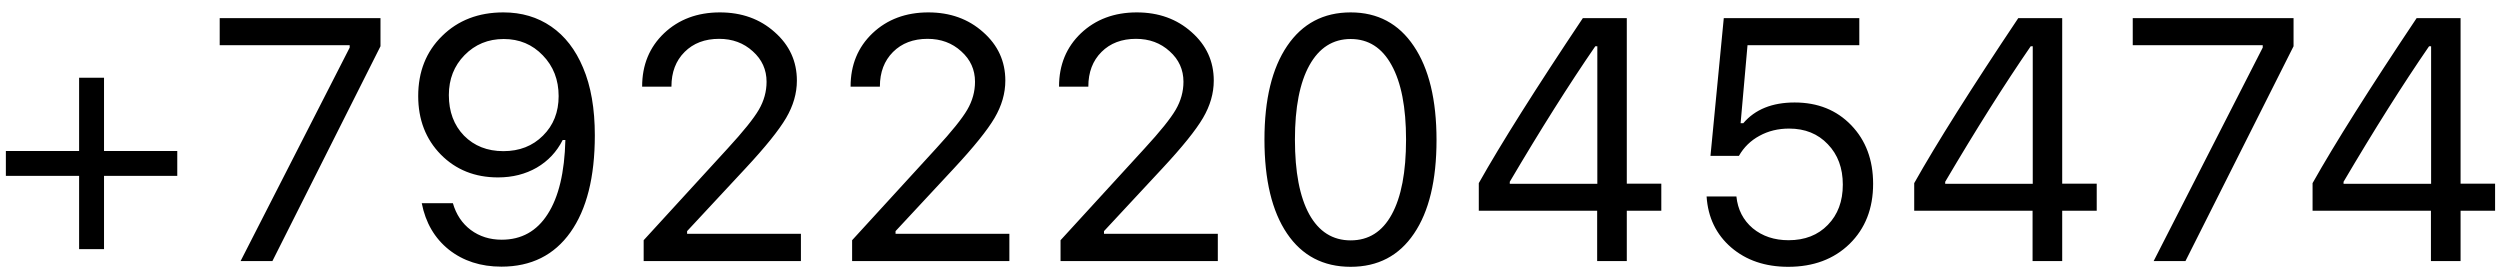 <?xml version="1.0" encoding="UTF-8"?> <svg xmlns="http://www.w3.org/2000/svg" width="174" height="19" viewBox="0 0 174 19" fill="none"> <path d="M7.24 12.242V17.34H5.506V12.242H0.408V10.508H5.506V5.41H7.24V10.508H12.338V12.242H7.24ZM16.744 18.172L24.338 3.312V3.148H15.291V1.262H26.482V3.219L18.959 18.172H16.744ZM34.897 18.559C33.459 18.559 32.24 18.164 31.24 17.375C30.248 16.578 29.619 15.5 29.354 14.141H31.521C31.748 14.93 32.162 15.551 32.764 16.004C33.373 16.457 34.092 16.684 34.92 16.684C36.295 16.684 37.361 16.09 38.119 14.902C38.885 13.715 39.295 11.996 39.35 9.746H39.256H39.209H39.162C38.748 10.566 38.147 11.207 37.357 11.668C36.568 12.121 35.67 12.348 34.662 12.348C33.053 12.348 31.725 11.816 30.678 10.754C29.631 9.684 29.107 8.328 29.107 6.688C29.107 4.984 29.662 3.59 30.771 2.504C31.881 1.41 33.303 0.863 35.037 0.863C36.303 0.863 37.412 1.191 38.365 1.848C39.318 2.504 40.057 3.457 40.58 4.707C41.127 5.988 41.4 7.559 41.4 9.418C41.4 12.324 40.834 14.574 39.701 16.168C38.568 17.762 36.967 18.559 34.897 18.559ZM32.295 9.441C33.006 10.16 33.92 10.52 35.037 10.52C36.154 10.52 37.072 10.16 37.791 9.441C38.518 8.723 38.881 7.805 38.881 6.688C38.881 5.555 38.514 4.609 37.779 3.852C37.053 3.094 36.147 2.715 35.06 2.715C33.975 2.715 33.065 3.09 32.33 3.84C31.604 4.582 31.24 5.508 31.24 6.617C31.24 7.773 31.592 8.715 32.295 9.441ZM44.693 6.02C44.693 4.52 45.201 3.285 46.217 2.316C47.24 1.348 48.537 0.863 50.107 0.863C51.623 0.863 52.893 1.32 53.916 2.234C54.947 3.141 55.463 4.266 55.463 5.609C55.463 6.492 55.213 7.359 54.713 8.211C54.213 9.062 53.272 10.23 51.889 11.715L47.822 16.086V16.273H55.744V18.172H44.799V16.719L50.647 10.332C51.732 9.152 52.455 8.254 52.815 7.637C53.174 7.02 53.353 6.371 53.353 5.691C53.353 4.848 53.033 4.141 52.393 3.57C51.76 2.992 50.978 2.703 50.049 2.703C49.057 2.703 48.256 3.008 47.647 3.617C47.037 4.227 46.732 5.027 46.732 6.02V6.031H44.693V6.02ZM59.201 6.02C59.201 4.52 59.709 3.285 60.725 2.316C61.748 1.348 63.045 0.863 64.615 0.863C66.131 0.863 67.4 1.32 68.424 2.234C69.455 3.141 69.971 4.266 69.971 5.609C69.971 6.492 69.721 7.359 69.221 8.211C68.721 9.062 67.779 10.23 66.397 11.715L62.33 16.086V16.273H70.252V18.172H59.307V16.719L65.154 10.332C66.24 9.152 66.963 8.254 67.322 7.637C67.682 7.02 67.861 6.371 67.861 5.691C67.861 4.848 67.541 4.141 66.9 3.57C66.268 2.992 65.486 2.703 64.557 2.703C63.565 2.703 62.764 3.008 62.154 3.617C61.545 4.227 61.24 5.027 61.24 6.02V6.031H59.201V6.02ZM73.709 6.02C73.709 4.52 74.217 3.285 75.232 2.316C76.256 1.348 77.553 0.863 79.123 0.863C80.639 0.863 81.908 1.32 82.932 2.234C83.963 3.141 84.478 4.266 84.478 5.609C84.478 6.492 84.228 7.359 83.728 8.211C83.228 9.062 82.287 10.23 80.904 11.715L76.838 16.086V16.273H84.76V18.172H73.814V16.719L79.662 10.332C80.748 9.152 81.471 8.254 81.83 7.637C82.189 7.02 82.369 6.371 82.369 5.691C82.369 4.848 82.049 4.141 81.408 3.57C80.775 2.992 79.994 2.703 79.064 2.703C78.072 2.703 77.272 3.008 76.662 3.617C76.053 4.227 75.748 5.027 75.748 6.02V6.031H73.709V6.02ZM94.006 18.57C92.1 18.57 90.623 17.797 89.576 16.25C88.529 14.703 88.006 12.523 88.006 9.711C88.006 6.922 88.533 4.75 89.588 3.195C90.643 1.641 92.115 0.863 94.006 0.863C95.889 0.863 97.353 1.645 98.4 3.207C99.455 4.77 99.982 6.949 99.982 9.746C99.982 12.551 99.459 14.723 98.412 16.262C97.373 17.801 95.904 18.57 94.006 18.57ZM91.123 14.914C91.795 16.125 92.756 16.73 94.006 16.73C95.256 16.73 96.209 16.129 96.865 14.926C97.529 13.715 97.861 11.977 97.861 9.711C97.861 7.469 97.525 5.742 96.853 4.531C96.189 3.32 95.24 2.715 94.006 2.715C92.772 2.715 91.814 3.324 91.135 4.543C90.463 5.754 90.127 7.477 90.127 9.711C90.127 11.969 90.459 13.703 91.123 14.914ZM111.162 18.172V14.668H102.924V12.746C104.471 9.996 106.885 6.168 110.166 1.262H113.225V12.781H115.627V14.668H113.225V18.172H111.162ZM105.08 12.652V12.793H111.174V3.219H111.033C109.205 5.875 107.221 9.02 105.08 12.652ZM124.463 18.57C122.861 18.57 121.537 18.121 120.49 17.223C119.443 16.316 118.873 15.133 118.779 13.672H120.854C120.947 14.586 121.326 15.324 121.99 15.887C122.662 16.441 123.494 16.719 124.486 16.719C125.619 16.719 126.529 16.363 127.217 15.652C127.912 14.941 128.26 14.008 128.26 12.852C128.26 11.695 127.912 10.758 127.217 10.039C126.529 9.312 125.631 8.949 124.521 8.949C123.756 8.949 123.068 9.117 122.459 9.453C121.85 9.781 121.373 10.246 121.029 10.848H119.049L119.975 1.262H129.408V3.148H121.627L121.146 8.574H121.334C122.154 7.613 123.346 7.133 124.908 7.133C126.518 7.133 127.83 7.66 128.846 8.715C129.861 9.77 130.369 11.129 130.369 12.793C130.369 14.512 129.822 15.906 128.729 16.977C127.635 18.039 126.213 18.57 124.463 18.57ZM141.467 18.172V14.668H133.229V12.746C134.775 9.996 137.189 6.168 140.471 1.262H143.529V12.781H145.932V14.668H143.529V18.172H141.467ZM135.385 12.652V12.793H141.479V3.219H141.338C139.51 5.875 137.525 9.02 135.385 12.652ZM149.893 18.172L157.486 3.312V3.148H148.439V1.262H159.631V3.219L152.107 18.172H149.893ZM169.193 18.172V14.668H160.955V12.746C162.502 9.996 164.916 6.168 168.197 1.262H171.256V12.781H173.658V14.668H171.256V18.172H169.193ZM163.111 12.652V12.793H169.205V3.219H169.064C167.236 5.875 165.252 9.02 163.111 12.652Z" fill="black"></path> </svg> 